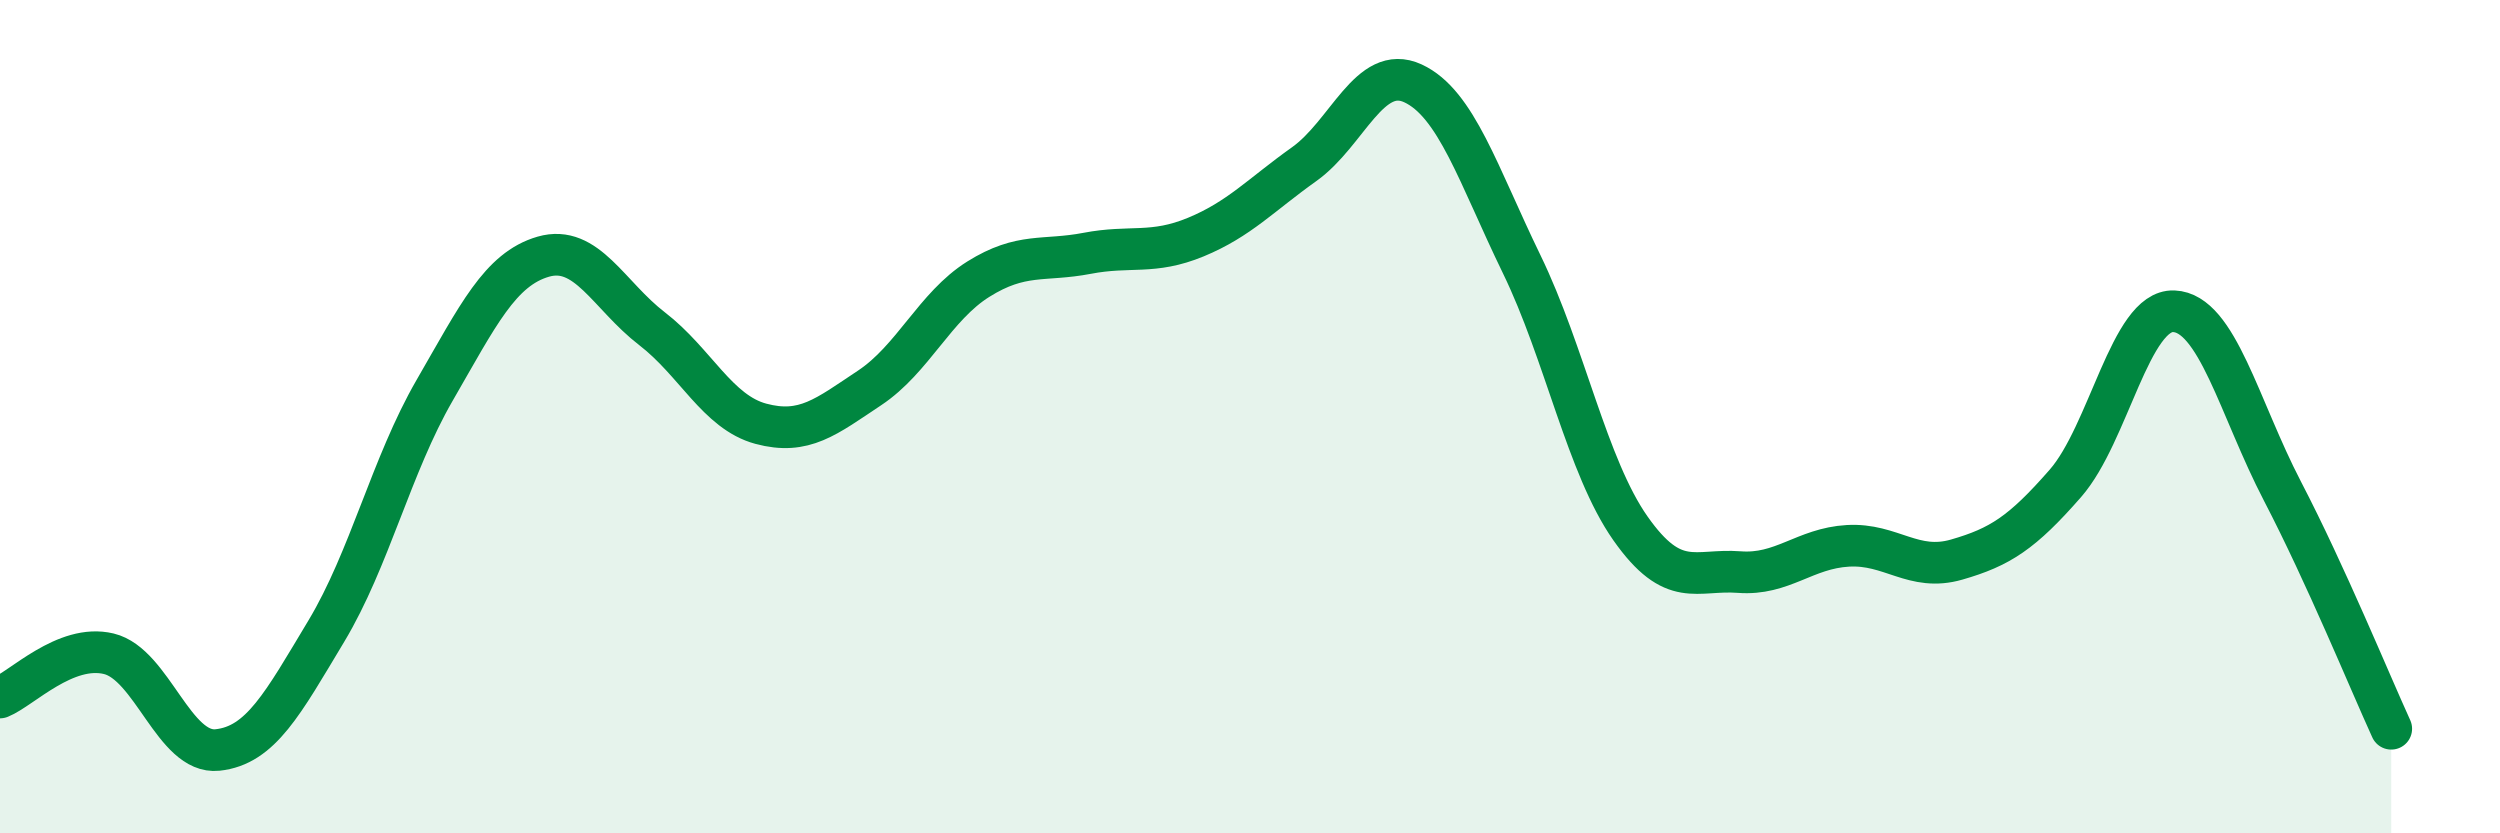 
    <svg width="60" height="20" viewBox="0 0 60 20" xmlns="http://www.w3.org/2000/svg">
      <path
        d="M 0,16.74 C 0.52,16.53 1.57,15.44 2.61,15.69 C 3.65,15.94 4.18,18.11 5.22,18 C 6.26,17.89 6.79,16.88 7.83,15.15 C 8.87,13.42 9.39,11.17 10.43,9.37 C 11.47,7.57 12,6.46 13.04,6.16 C 14.08,5.86 14.61,7.09 15.65,7.89 C 16.69,8.69 17.22,9.89 18.26,10.17 C 19.3,10.45 19.83,10 20.87,9.31 C 21.91,8.62 22.44,7.35 23.48,6.7 C 24.52,6.05 25.05,6.28 26.09,6.08 C 27.13,5.88 27.66,6.12 28.7,5.69 C 29.74,5.26 30.26,4.68 31.3,3.94 C 32.34,3.2 32.87,1.52 33.91,2 C 34.95,2.48 35.48,4.2 36.52,6.34 C 37.56,8.48 38.09,11.2 39.13,12.68 C 40.17,14.16 40.7,13.65 41.74,13.73 C 42.78,13.81 43.31,13.16 44.35,13.1 C 45.39,13.04 45.92,13.73 46.96,13.43 C 48,13.13 48.53,12.79 49.57,11.6 C 50.61,10.41 51.13,7.43 52.17,7.47 C 53.21,7.51 53.74,9.79 54.78,11.79 C 55.82,13.79 56.87,16.35 57.39,17.49L57.39 20L0 20Z"
        fill="#008740"
        opacity="0.1"
        stroke-linecap="round"
        stroke-linejoin="round"
      />
      <path
        d="M 0,16.74 C 0.52,16.53 1.57,15.44 2.61,15.69 C 3.65,15.94 4.18,18.11 5.22,18 C 6.26,17.89 6.79,16.88 7.83,15.15 C 8.87,13.42 9.39,11.17 10.43,9.37 C 11.47,7.57 12,6.46 13.04,6.16 C 14.08,5.86 14.61,7.09 15.65,7.89 C 16.69,8.69 17.22,9.89 18.26,10.17 C 19.3,10.45 19.83,10 20.87,9.31 C 21.91,8.62 22.44,7.35 23.48,6.7 C 24.52,6.05 25.05,6.28 26.09,6.08 C 27.13,5.88 27.66,6.12 28.7,5.69 C 29.74,5.26 30.26,4.68 31.3,3.94 C 32.34,3.2 32.87,1.52 33.91,2 C 34.95,2.48 35.48,4.2 36.52,6.34 C 37.56,8.48 38.09,11.2 39.13,12.68 C 40.17,14.16 40.7,13.65 41.74,13.73 C 42.78,13.81 43.31,13.16 44.35,13.1 C 45.39,13.04 45.92,13.73 46.96,13.43 C 48,13.13 48.53,12.79 49.57,11.6 C 50.61,10.41 51.13,7.43 52.17,7.47 C 53.21,7.51 53.74,9.79 54.78,11.79 C 55.82,13.79 56.87,16.35 57.39,17.49"
        stroke="#008740"
        stroke-width="1"
        fill="none"
        stroke-linecap="round"
        stroke-linejoin="round"
      />
    </svg>
  